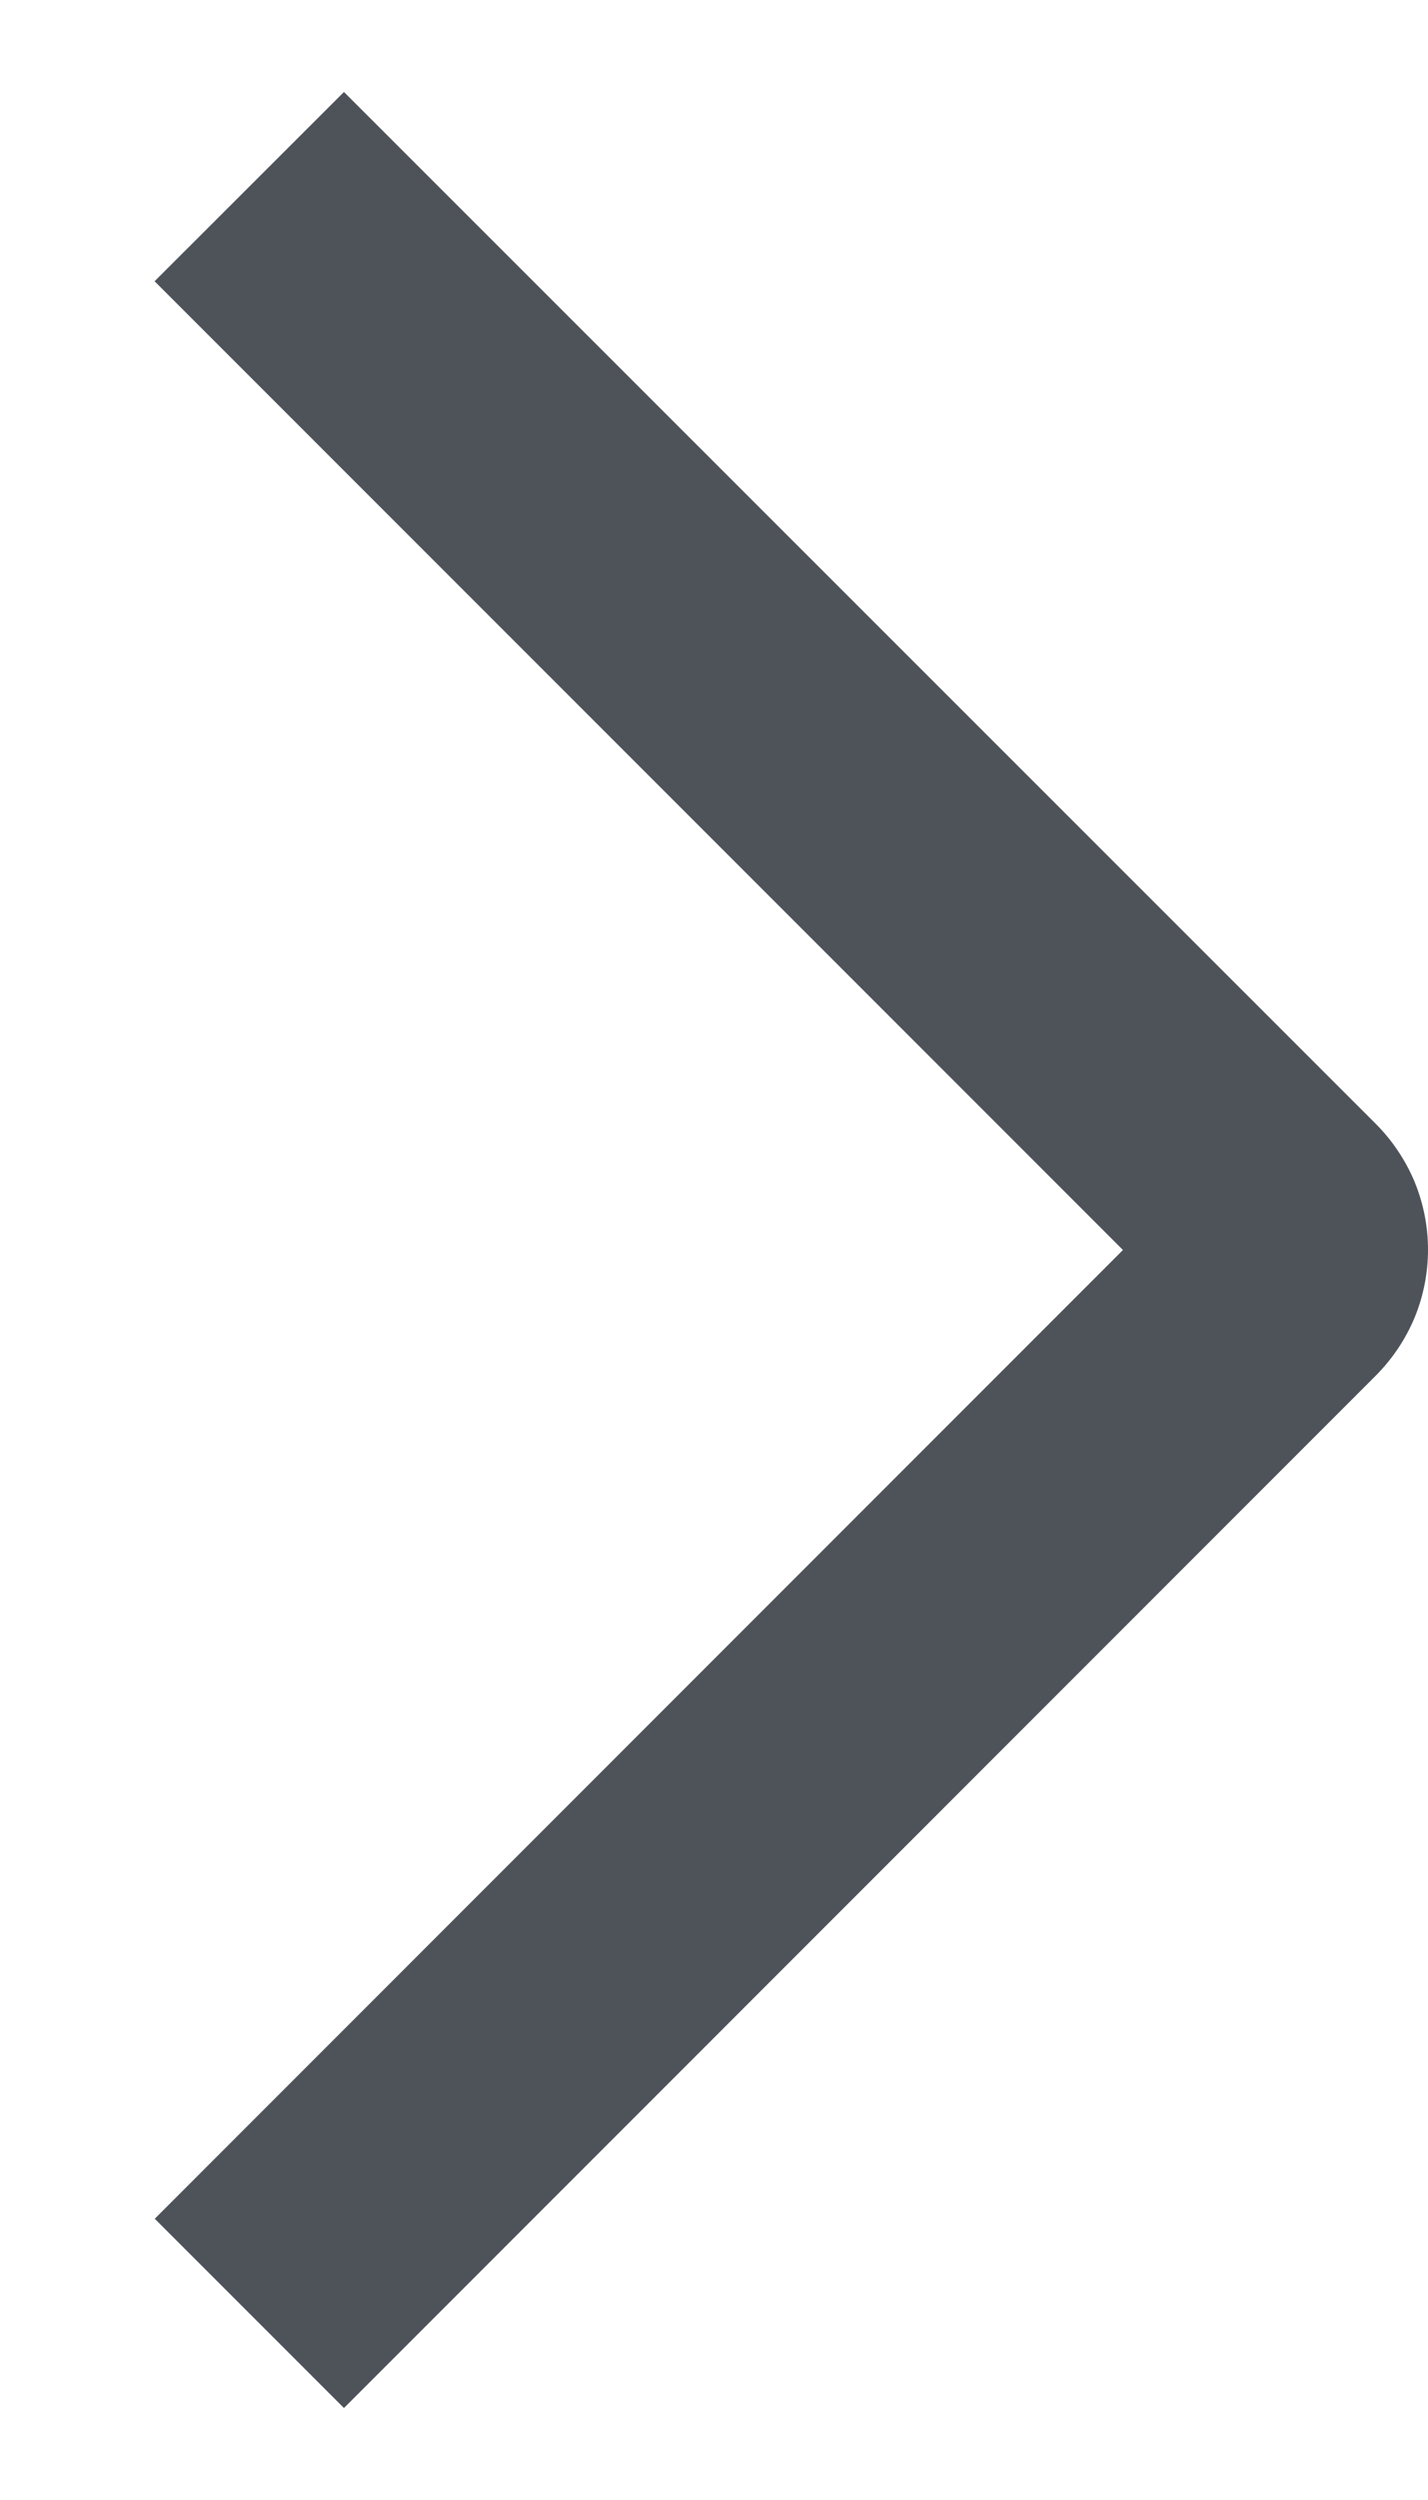 <svg width="8" height="14" viewBox="0 0 8 14" fill="none" xmlns="http://www.w3.org/2000/svg">
<path d="M0.866 1.575L1.927 0.515L7.706 6.292C7.799 6.385 7.873 6.495 7.924 6.616C7.974 6.737 8 6.867 8 6.998C8 7.13 7.974 7.26 7.924 7.381C7.873 7.502 7.799 7.612 7.706 7.705L1.927 13.485L0.867 12.425L6.291 7L0.866 1.575Z" fill="#4E535A"/>
</svg>
